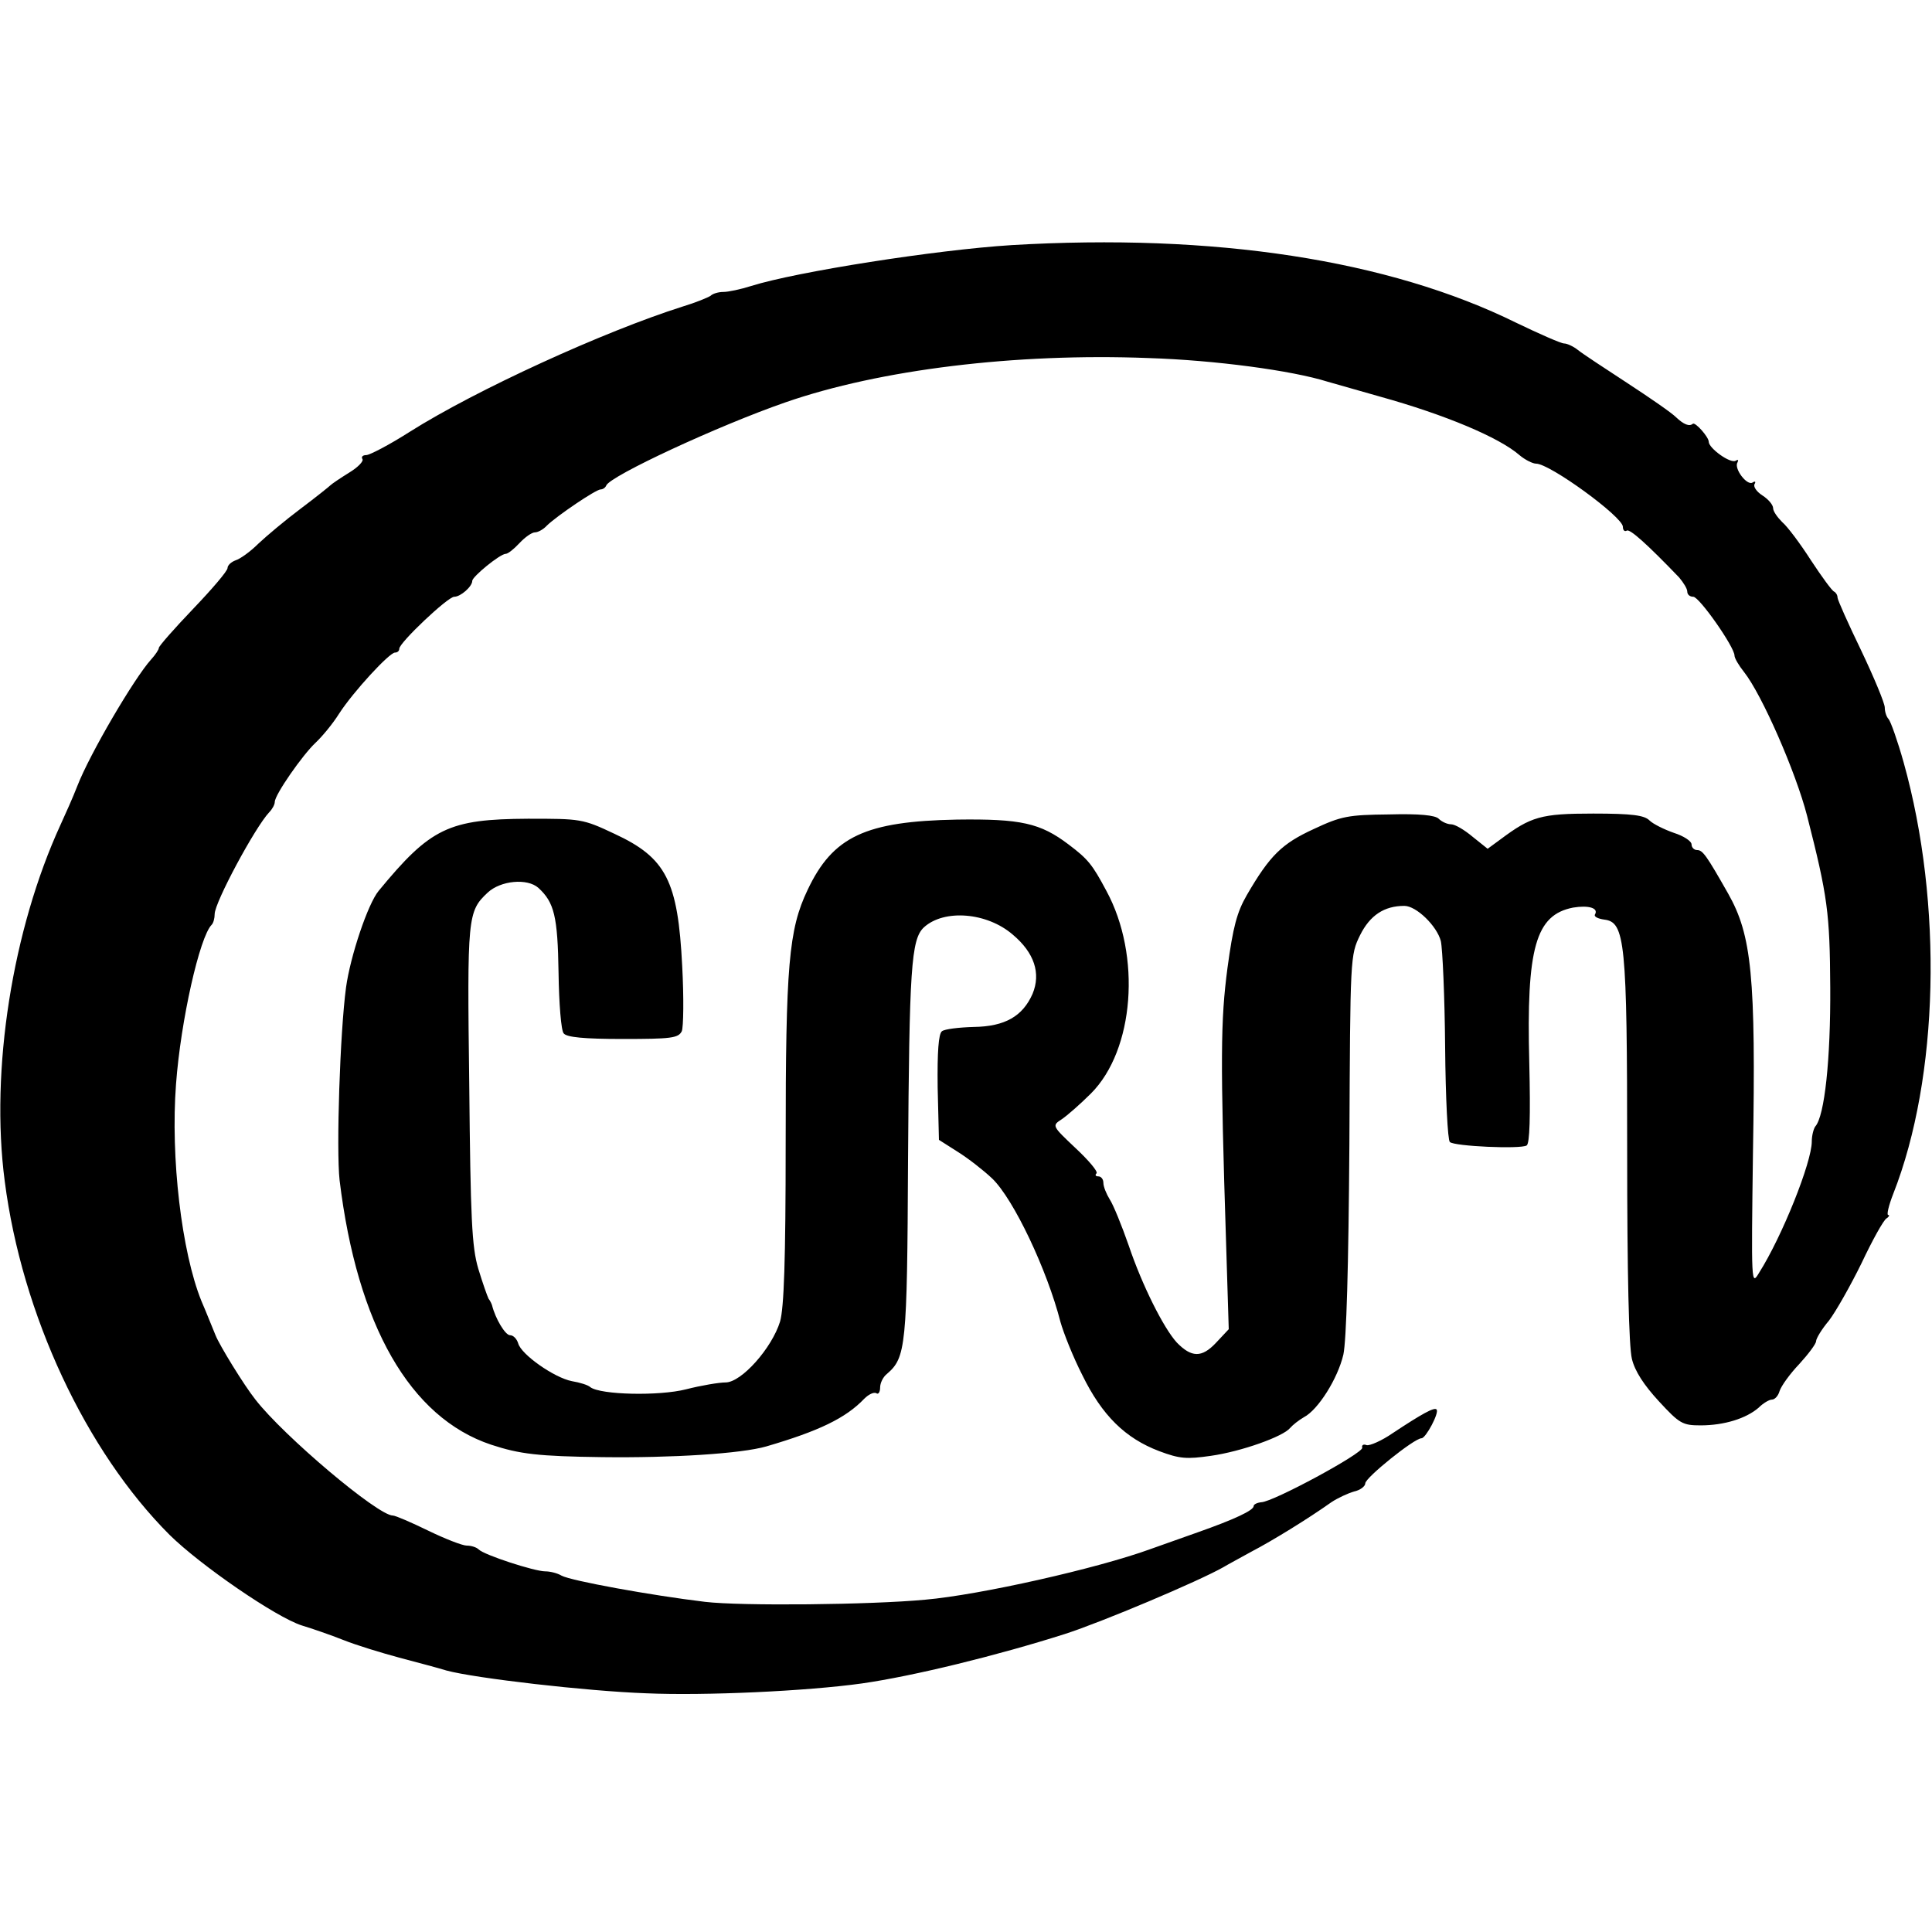 <?xml version="1.0" standalone="no"?>
<!DOCTYPE svg PUBLIC "-//W3C//DTD SVG 20010904//EN"
 "http://www.w3.org/TR/2001/REC-SVG-20010904/DTD/svg10.dtd">
<svg version="1.0" xmlns="http://www.w3.org/2000/svg"
 width="450pt" height="450pt" viewBox="0 0 450 450"
 preserveAspectRatio="xMidYMid meet">
<g transform="translate(0,450) scale(0.1,-0.1)"
fill="#000000" stroke="none">
<path d="M2355 3929 c-175 -11 -500 -62 -605 -95 -25 -8 -54 -14 -65 -14 -12
0 -25 -4 -30 -9 -6 -4 -35 -16 -65 -25 -183 -58 -481 -194 -636 -292 -47 -30
-93 -54 -101 -54 -8 0 -12 -4 -9 -9 4 -5 -11 -20 -31 -32 -21 -13 -40 -26 -43
-29 -3 -3 -34 -28 -70 -55 -36 -27 -80 -64 -99 -82 -18 -18 -42 -35 -52 -38
-11 -4 -19 -12 -19 -18 0 -7 -36 -49 -80 -95 -44 -46 -80 -87 -80 -91 0 -4 -8
-16 -18 -27 -39 -43 -143 -220 -172 -295 -10 -26 -28 -66 -39 -90 -112 -244
-164 -571 -130 -830 40 -311 189 -629 384 -824 72 -71 248 -192 308 -211 23
-7 67 -22 97 -34 30 -12 89 -30 130 -41 41 -11 91 -24 110 -30 67 -18 326 -48
465 -53 136 -6 375 5 503 23 119 17 315 65 472 115 87 28 312 123 370 156 8 5
38 21 65 36 48 25 131 76 186 115 15 10 39 21 53 25 14 3 26 12 26 19 0 13
114 105 131 105 10 0 42 60 35 67 -5 6 -34 -10 -102 -55 -26 -18 -54 -30 -61
-28 -7 3 -12 0 -10 -6 2 -13 -207 -126 -235 -127 -10 -1 -18 -5 -18 -9 0 -10
-45 -31 -130 -61 -30 -11 -80 -28 -110 -39 -123 -45 -398 -107 -525 -118 -127
-12 -429 -15 -513 -5 -125 15 -312 49 -334 61 -10 6 -27 10 -38 10 -25 0 -142
38 -155 51 -5 5 -17 9 -28 9 -10 0 -51 16 -90 35 -39 19 -76 35 -82 35 -35 0
-254 185 -320 270 -27 34 -84 127 -93 150 -6 14 -20 50 -33 80 -46 114 -72
334 -59 505 11 148 55 343 83 371 4 4 7 15 7 25 0 27 94 202 127 237 7 7 13
18 13 24 0 17 65 110 95 138 15 14 40 44 55 68 33 51 117 142 130 142 6 0 10
4 10 9 0 14 113 121 128 121 15 0 42 24 42 37 0 10 65 63 78 63 5 0 19 11 32
25 13 14 29 25 36 25 7 0 20 7 28 16 24 23 114 84 125 84 5 0 11 4 13 9 8 22
262 140 418 194 219 76 535 115 845 103 156 -5 334 -29 417 -55 18 -5 74 -21
123 -35 151 -42 277 -95 324 -136 13 -11 31 -20 39 -20 32 0 202 -124 202
-147 0 -8 4 -12 9 -9 7 5 48 -32 122 -109 10 -12 19 -26 19 -33 0 -7 6 -12 14
-12 14 0 96 -117 96 -137 0 -6 10 -23 22 -38 42 -53 121 -234 147 -335 48
-188 53 -226 54 -400 1 -166 -13 -300 -35 -324 -4 -6 -8 -21 -8 -35 0 -48 -69
-221 -123 -306 -18 -30 -18 -27 -14 280 7 412 -3 507 -58 604 -50 88 -59 101
-72 101 -7 0 -13 6 -13 13 0 8 -19 20 -41 27 -23 8 -49 21 -57 29 -12 12 -40
16 -131 16 -122 0 -145 -7 -216 -60 l-30 -22 -35 28 c-19 16 -41 29 -50 29 -9
0 -22 6 -29 13 -8 8 -44 12 -116 10 -95 -1 -111 -4 -175 -34 -74 -34 -102 -61
-156 -154 -23 -40 -32 -74 -45 -170 -16 -122 -17 -208 -3 -646 l6 -195 -30
-32 c-33 -35 -57 -34 -91 1 -31 34 -81 134 -112 226 -16 46 -36 95 -44 107 -8
13 -15 30 -15 39 0 8 -5 15 -12 15 -6 0 -8 3 -4 7 4 4 -18 30 -49 59 -55 52
-55 52 -32 67 12 8 43 35 68 60 101 101 118 321 36 472 -33 62 -43 74 -88 108
-66 50 -111 60 -260 58 -213 -4 -289 -39 -348 -164 -44 -92 -51 -176 -51 -590
0 -275 -4 -383 -13 -415 -19 -62 -90 -142 -127 -142 -15 0 -57 -7 -92 -16 -63
-16 -199 -13 -223 5 -5 5 -25 11 -43 14 -41 8 -118 62 -125 88 -3 10 -11 19
-19 19 -11 0 -34 38 -42 70 -1 3 -4 10 -8 15 -3 6 -14 37 -24 70 -15 51 -18
115 -21 429 -5 391 -4 403 43 447 30 28 92 34 118 11 37 -34 45 -66 47 -198 1
-71 6 -135 12 -141 7 -9 47 -13 138 -13 112 0 129 2 137 18 4 9 5 78 1 152
-10 198 -37 252 -158 308 -74 35 -79 35 -201 35 -185 -1 -227 -21 -348 -168
-25 -30 -66 -152 -76 -225 -14 -104 -23 -377 -15 -449 41 -338 164 -553 353
-616 67 -22 109 -27 259 -29 162 -2 323 8 382 25 123 36 185 66 228 111 10 10
22 16 28 13 5 -4 9 3 9 13 0 11 7 25 16 32 44 38 47 63 49 495 3 449 7 517 37
545 47 43 147 35 207 -17 50 -42 66 -90 46 -138 -23 -52 -64 -76 -137 -77 -35
-1 -68 -5 -74 -10 -8 -6 -11 -48 -10 -131 l3 -122 44 -28 c24 -15 60 -43 80
-62 50 -48 128 -213 159 -334 7 -25 29 -81 51 -124 46 -94 100 -147 179 -177
48 -18 64 -19 120 -11 71 10 169 45 185 65 6 7 20 18 32 25 33 17 79 90 92
146 7 33 12 201 14 490 2 438 2 440 25 487 23 46 56 68 103 68 28 0 76 -47 85
-82 4 -18 9 -129 10 -247 1 -117 6 -217 11 -221 10 -10 165 -17 179 -8 7 5 9
66 6 193 -7 268 15 344 102 361 36 6 60 -1 51 -16 -3 -5 7 -10 22 -12 48 -6
53 -51 53 -541 0 -285 4 -453 11 -482 7 -29 28 -61 63 -99 48 -52 55 -56 97
-56 55 0 106 16 135 41 11 11 25 19 31 19 7 0 15 9 18 20 4 12 24 40 46 63 21
23 39 47 39 53 0 6 13 28 30 48 16 21 50 81 76 134 25 53 51 100 58 104 6 4 8
8 4 8 -4 0 1 22 12 50 106 270 116 675 24 1004 -14 50 -30 95 -35 101 -5 5 -9
17 -9 27 0 10 -25 70 -55 133 -30 62 -55 118 -55 123 0 6 -4 12 -8 14 -5 2
-29 35 -54 73 -25 39 -55 79 -67 89 -11 11 -21 25 -21 32 0 8 -11 21 -25 30
-14 9 -22 21 -18 27 3 5 1 7 -5 3 -13 -8 -44 33 -35 47 3 6 1 7 -4 4 -12 -8
-63 29 -63 44 0 11 -31 46 -37 42 -8 -7 -21 -2 -39 15 -11 11 -62 46 -114 80
-52 34 -104 68 -115 77 -10 8 -25 15 -32 15 -7 0 -57 22 -111 48 -298 147
-704 209 -1177 181z"/>
</g>
</svg>
